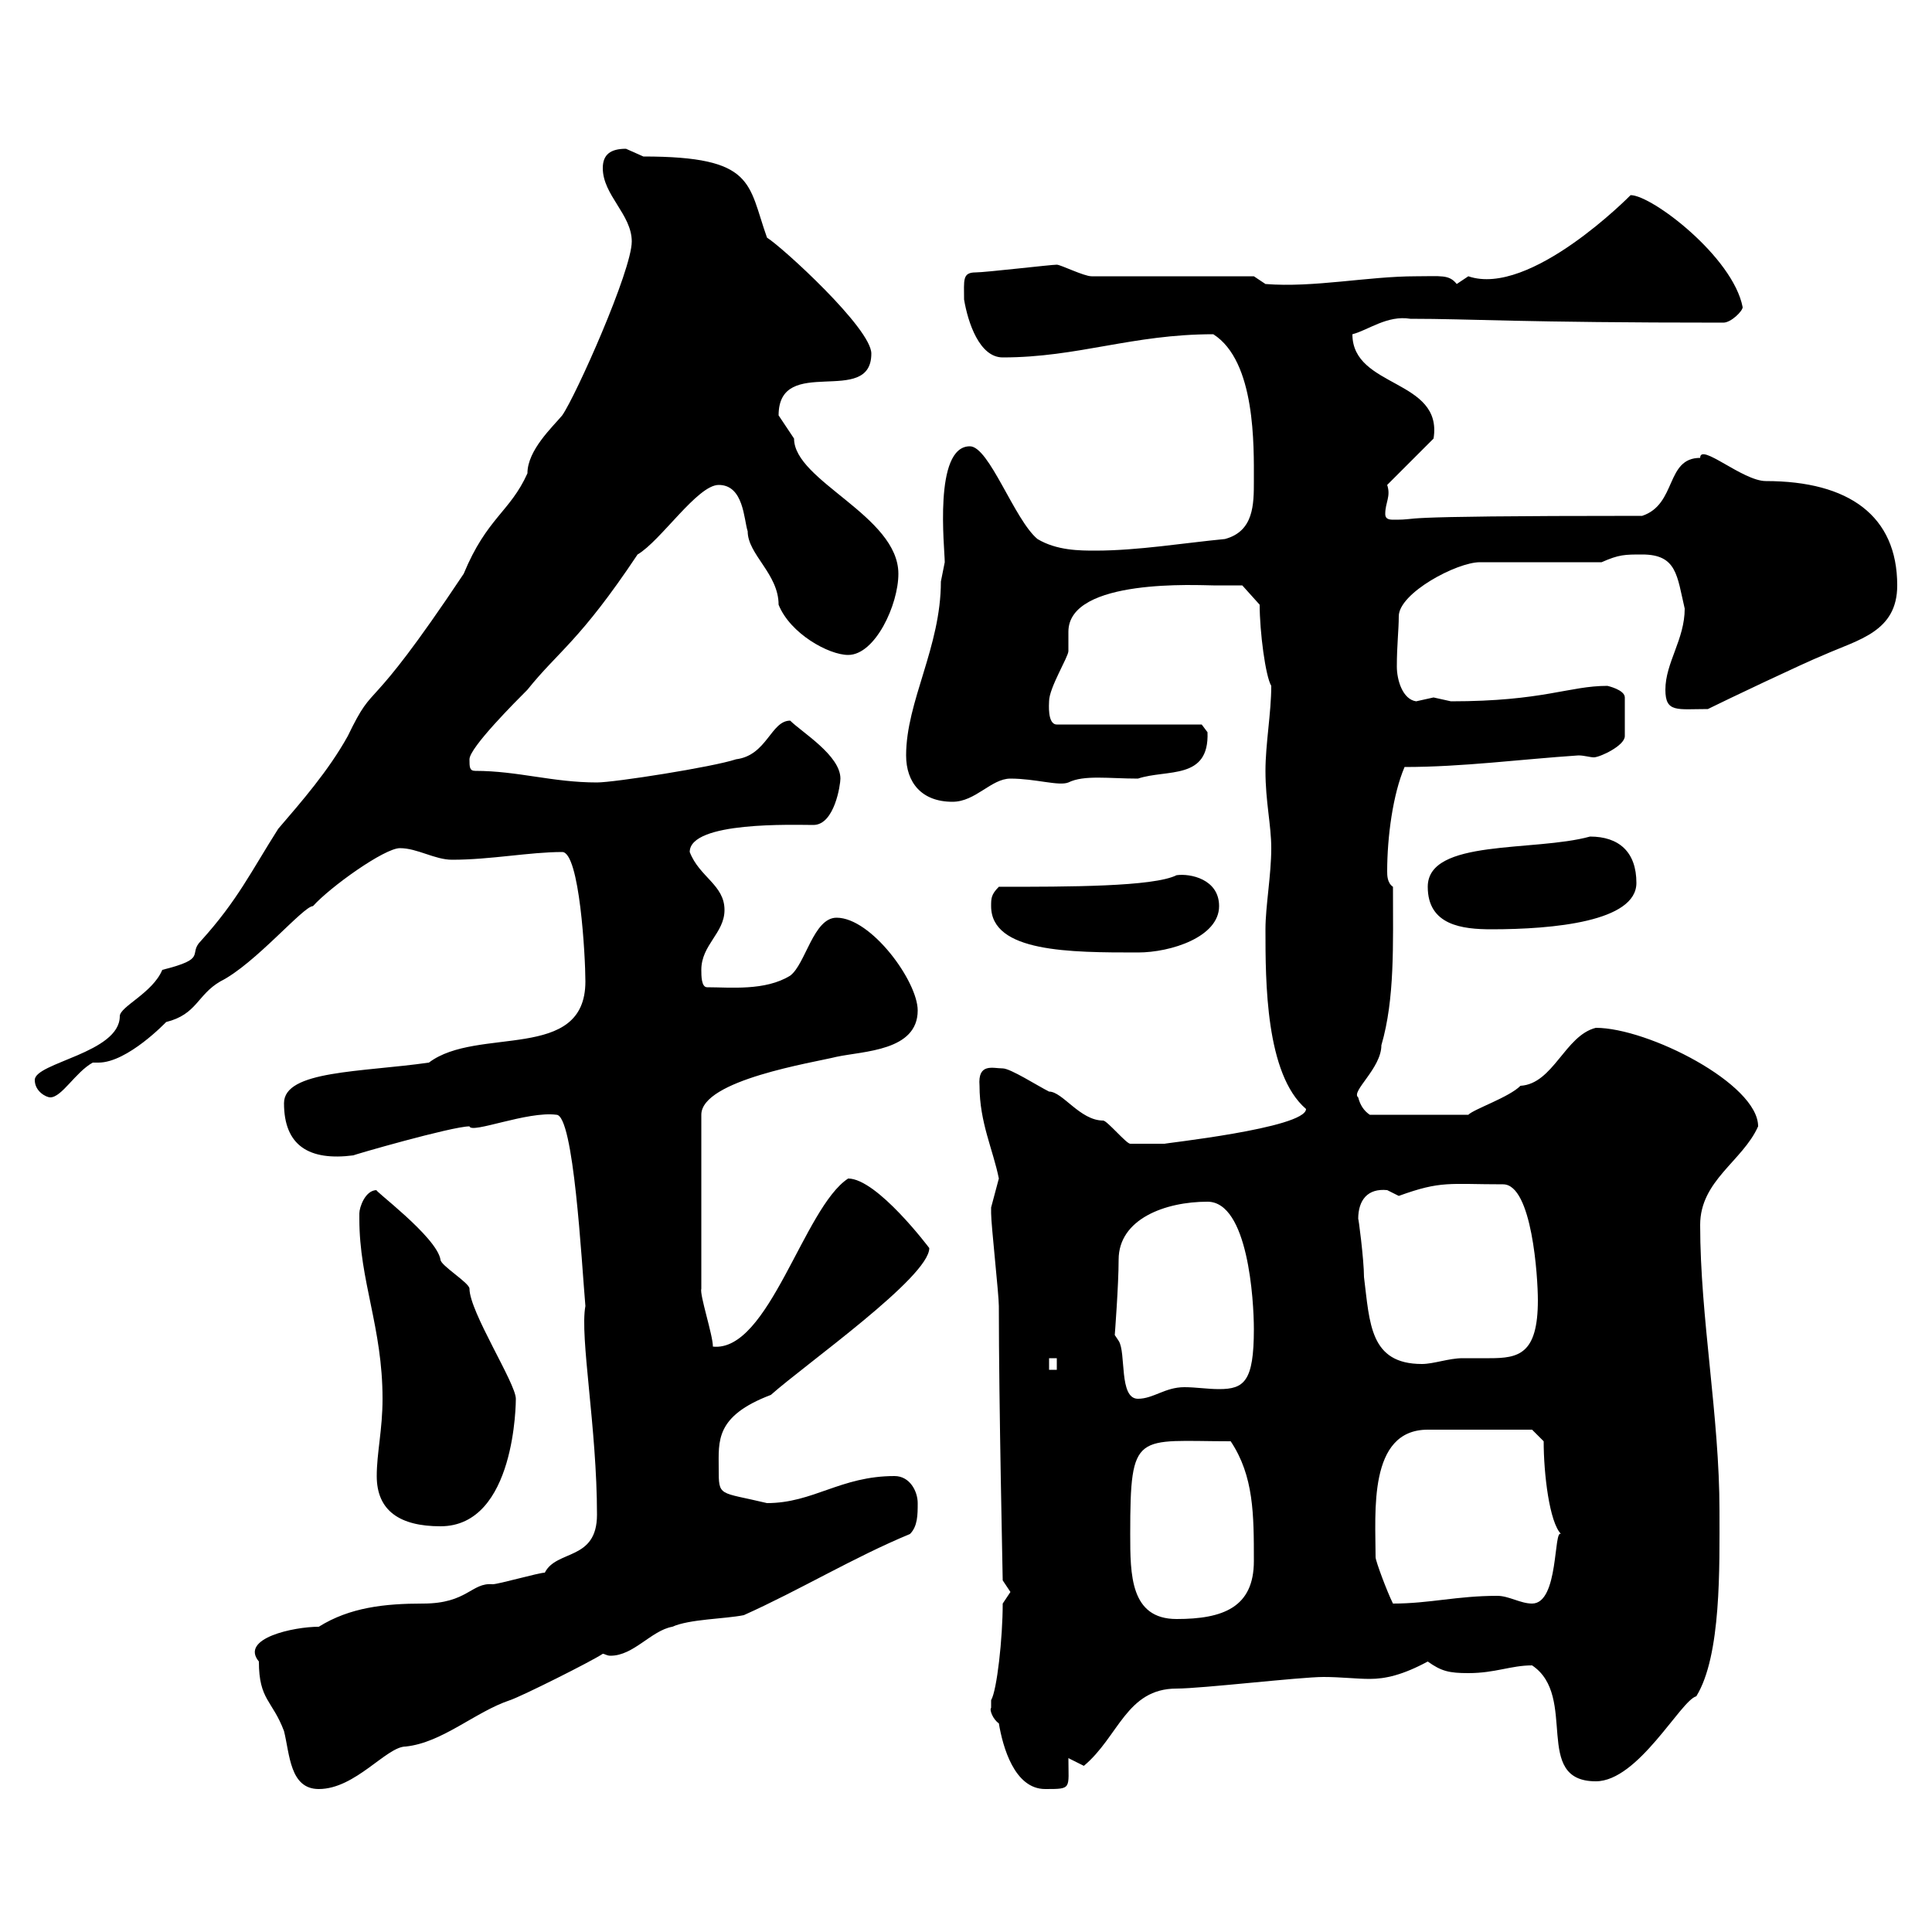 <svg xmlns="http://www.w3.org/2000/svg" xmlns:xlink="http://www.w3.org/1999/xlink" width="300" height="300"><path d="M40.20 258C40.20 264 42.30 264 44.10 268.80C45 272.40 45 277.80 49.50 277.80C55.20 277.80 60 271.20 63 271.20C68.70 270.60 73.80 265.80 79.20 264C81 263.40 91.80 258 93.60 256.80C93.90 256.80 94.20 257.10 94.80 257.10C98.40 257.10 101.10 253.20 104.40 252.60C107.10 251.40 112.50 251.40 115.50 250.80C124.20 246.90 132.60 241.80 141.30 238.20C142.50 237 142.50 235.20 142.50 233.40C142.50 231.60 141.30 229.20 138.90 229.20C130.50 229.20 126.30 233.40 119.10 233.40C111.60 231.60 111.60 232.50 111.60 228C111.60 223.80 111 219.90 119.70 216.60C125.10 211.80 144.30 198.30 144.30 193.80C144.30 193.80 136.20 183 131.70 183C124.80 187.50 119.40 210 110.70 209.10C110.70 207.30 108.60 201 108.90 200.10L108.90 173.10C108.90 167.70 126.30 165 129.90 164.10C134.10 163.20 142.50 163.20 142.50 156.90C142.50 152.40 135.30 142.50 129.90 142.50C126.30 142.50 125.10 149.70 122.70 151.50C118.80 153.90 113.40 153.30 109.80 153.30C108.90 153.30 108.90 151.50 108.90 150.60C108.90 146.70 112.50 144.90 112.50 141.30C112.50 137.40 108.60 136.20 107.10 132.30C107.10 127.50 123.30 128.10 126.30 128.10C129.60 128.10 130.50 121.80 130.50 120.90C130.50 117.30 124.50 113.70 122.70 111.90C119.70 111.90 119.10 117.30 114.30 117.90C110.70 119.10 95.40 121.50 92.70 121.50C85.80 121.50 80.40 119.70 73.80 119.70C72.90 119.70 72.90 119.10 72.90 117.90C72.90 116.10 80.10 108.90 81.90 107.10C86.70 101.10 90 99.60 99 86.10C102.60 84 108.30 75.30 111.60 75.30C115.50 75.30 115.50 80.70 116.10 82.50C116.10 86.10 120.90 89.10 120.90 93.90C122.70 98.40 128.70 101.70 131.70 101.70C135.90 101.70 139.50 93.90 139.50 89.10C139.50 80.10 123.30 74.70 123.30 68.10C123.30 68.10 120.90 64.50 120.90 64.50C120.90 54.90 135.30 63.30 135.30 54.90C135.30 51 121.50 38.40 119.10 36.90C116.10 28.50 117.30 24.30 99.90 24.30C99.90 24.30 97.20 23.10 97.20 23.10C94.80 23.10 93.60 24 93.60 26.10C93.60 30.30 98.10 33.30 98.10 37.50C98.10 42 89.40 61.50 87.30 64.50C85.80 66.30 81.90 69.90 81.90 73.50C79.20 79.50 75.60 80.40 72 89.10C56.40 112.50 58.50 105 54 114.30C51 119.70 46.80 124.50 43.20 128.70C39 135.30 36.90 139.80 31.20 146.10C29.10 148.20 32.40 148.80 25.20 150.60C23.70 154.20 18.60 156.30 18.60 157.80C18.60 163.50 5.40 165 5.40 167.70C5.40 169.50 7.20 170.40 7.80 170.40C9.60 170.40 11.70 166.50 14.40 165C14.70 165 15 165 15.30 165C19.80 165 25.80 158.70 25.80 158.70C30.60 157.50 30.60 154.50 34.20 152.40C39.60 149.70 47.10 140.70 48.60 140.70C51.30 137.70 59.70 131.70 62.10 131.70C64.80 131.70 67.50 133.50 70.20 133.50C76.20 133.50 82.20 132.30 87.30 132.30C90 132.30 90.90 148.50 90.90 152.40C90.90 165 74.10 159.30 66.60 165C56.10 166.50 44.10 166.20 44.10 171.30C44.10 177.90 48 180.30 54.90 179.40C54.60 179.40 70.20 174.90 72.90 174.90C73.20 176.10 81.90 172.50 86.40 173.10C89.10 173.10 90.30 195.90 90.90 202.80C90 207.60 92.70 221.70 92.70 235.20C92.70 242.40 86.40 240.60 84.60 244.20C83.70 244.20 77.40 246 76.50 246C73.20 245.70 72.60 249 65.70 249C59.70 249 54.30 249.60 49.50 252.60C45.60 252.60 37.20 254.40 40.20 258ZM153.90 265.20C153.60 265.50 154.20 267 155.10 267.60C155.70 271.20 157.50 277.80 162.30 277.80C166.50 277.80 165.90 277.80 165.90 273C165.90 273 168.30 274.20 168.30 274.20C173.70 269.70 174.90 262.20 182.70 262.20C186.60 262.20 201.90 260.40 205.50 260.40C208.20 260.40 210.60 260.70 212.70 260.70C215.10 260.70 217.80 260.10 221.70 258C223.80 259.50 225 259.80 228 259.80C232.20 259.80 234.60 258.60 237.90 258.60C245.10 263.40 237.90 276.60 247.80 276.60C254.40 276.60 261 264 263.40 263.40C267.30 257.10 267 243.30 267 234.60C267 219.90 264 204.60 264 190.20C264 183.30 270.60 180.30 273 174.90C273 168.30 255.90 159.60 247.80 159.60C243 160.80 241.20 168.30 236.10 168.60C234.30 170.40 228.90 172.20 228 173.10L212.70 173.10C211.80 172.50 211.20 171.60 210.90 170.40C209.70 169.50 214.50 165.90 214.50 162.30C216.60 155.10 216.30 146.70 216.30 137.70C215.40 137.10 215.40 135.90 215.40 135.30C215.40 129.90 216.30 123.30 218.10 119.10C227.10 119.10 236.10 117.90 245.10 117.30C246 117.30 246.90 117.60 247.50 117.60C248.40 117.60 252.30 115.80 252.30 114.30L252.30 108.30C252.30 107.10 249.60 106.50 249.60 106.50C243.60 106.50 239.70 108.90 225.30 108.90C225.30 108.90 222.60 108.30 222.60 108.30C222.60 108.30 219.90 108.90 219.90 108.90C217.80 108.60 216.90 105.60 216.90 103.50C216.90 100.20 217.20 97.80 217.20 95.70C217.20 92.10 226.20 87.30 229.80 87.30L248.70 87.30C251.40 86.10 252.30 86.10 255 86.10C260.40 86.10 260.40 89.40 261.60 94.50C261.60 99.30 258.60 102.90 258.60 107.10C258.60 110.70 260.40 110.10 265.20 110.10C267.60 108.90 280.20 102.90 283.20 101.70C288.60 99.30 294.60 98.10 294.60 90.90C294.60 80.10 287.10 74.70 274.20 74.70C270.60 74.70 264 68.70 264 71.10C258.60 71.10 260.40 78.30 255 80.10C211.80 80.10 222 80.70 216.30 80.70C215.40 80.70 215.10 80.40 215.10 79.80C215.10 78 216 77.10 215.40 75.30L222.60 68.10C224.10 58.80 210 60.30 210 51.90C212.40 51.30 215.40 48.90 219 49.50C228.60 49.50 235.80 50.10 267.60 50.10C268.80 50.10 270.60 48.30 270.60 47.70C269.10 39.90 256.50 30.30 253.20 30.30C253.20 30.30 237.60 46.20 228 42.90C228 42.90 226.20 44.10 226.20 44.10C225 42.60 223.80 42.90 219.90 42.90C212.40 42.90 204 44.70 196.50 44.10L194.70 42.90L169.50 42.90C168.30 42.90 164.70 41.10 164.10 41.10C163.20 41.10 153 42.30 151.50 42.30C149.40 42.30 149.70 43.50 149.70 46.50C150.30 50.10 152.10 55.50 155.70 55.50C167.40 55.50 175.80 51.90 188.40 51.90C195 56.10 194.70 69.30 194.70 74.70C194.70 78.30 194.70 82.50 190.20 83.70C183.90 84.30 176.70 85.50 170.10 85.50C167.70 85.50 164.10 85.50 161.10 83.70C157.50 80.70 153.60 69.30 150.60 69.30C144.90 69.30 146.70 85.20 146.70 87.30C146.70 87.30 146.10 90.30 146.10 90.30C146.10 100.50 140.70 108.90 140.70 117.30C140.70 121.50 143.10 124.50 147.90 124.50C151.50 124.50 153.90 120.90 156.90 120.90C160.80 120.90 164.40 122.10 165.90 121.50C168.30 120.30 172.20 120.90 176.70 120.90C181.20 119.40 187.80 121.20 187.50 113.70C187.50 113.70 186.60 112.50 186.60 112.50L164.10 112.50C162.60 112.50 162.90 109.20 162.90 108.90C162.90 106.80 165.90 102 165.90 101.10C165.90 99.90 165.90 98.70 165.90 98.10C165.90 89.70 186.30 90.90 188.40 90.90C190.20 90.90 192.90 90.90 192.90 90.90L195.60 93.90C195.60 98.10 196.50 105 197.40 106.50C197.40 110.70 196.50 115.50 196.50 119.70C196.50 124.50 197.40 128.10 197.40 131.70C197.40 135.90 196.50 140.70 196.50 144.30C196.50 152.40 196.50 166.80 202.80 172.20C202.80 175.20 180 177.60 180.90 177.60C179.40 177.60 176.40 177.60 175.50 177.60C174.90 177.60 171.90 174 171.30 174C167.70 174 165 169.50 162.90 169.50C161.10 168.60 156.90 165.90 155.70 165.90C154.20 165.90 151.80 165 152.10 168.60C152.10 174.30 154.20 178.50 155.10 183C155.10 183 153.90 187.50 153.90 187.50C153.90 188.40 153.90 188.40 153.90 188.40C153.90 190.20 155.10 201 155.10 202.80C155.10 218.10 155.70 244.50 155.70 245.40C155.70 245.40 156.90 247.20 156.90 247.20C156.90 247.20 155.70 249 155.70 249C155.70 254.40 154.80 262.50 153.90 264C153.90 264 153.90 265.20 153.90 265.20ZM175.50 238.20C175.50 222 176.40 223.80 191.10 223.80C194.70 229.20 194.70 235.20 194.70 242.40C194.70 249.60 189.90 251.40 182.70 251.40C175.50 251.40 175.50 244.50 175.50 238.20ZM213.60 241.80C213.60 234.90 212.40 222 221.70 222L237.90 222L239.70 223.80C239.70 228.90 240.60 236.40 242.40 238.20C241.20 237.30 242.10 249 237.90 249C236.10 249 234.30 247.80 232.50 247.80C226.20 247.80 222 249 216.30 249C215.40 247.20 213.60 242.40 213.60 241.80ZM58.50 229.20C58.50 234.60 62.10 237 68.40 237C80.10 237 80.10 217.50 80.10 217.20C80.10 214.80 72.90 203.70 72.90 200.10C72.90 199.20 68.40 196.50 68.40 195.60C67.80 192 57.60 184.50 58.50 184.80C56.70 184.80 55.80 187.50 55.80 188.40C55.80 188.40 55.80 189.30 55.80 189.30C55.80 198.90 59.40 206.10 59.40 217.20C59.40 222 58.50 225.60 58.50 229.20ZM173.10 207.30C173.10 207.30 173.70 199.50 173.70 195.60C173.70 189.30 180.90 186.60 187.50 186.60C193.80 186.60 194.70 201.90 194.70 206.40C194.70 214.50 193.20 215.70 189.30 215.70C187.50 215.70 185.70 215.40 183.90 215.40C180.90 215.40 179.10 217.20 176.70 217.20C173.70 217.20 174.90 210 173.70 208.20C173.70 208.20 173.10 207.30 173.10 207.30ZM162.90 210.90L164.10 210.90L164.10 212.70L162.90 212.70ZM210.90 189.30C210.90 186.30 212.40 184.50 215.40 184.80C215.40 184.80 217.20 185.70 217.20 185.70C223.80 183.30 225 183.90 233.40 183.90C237.90 183.90 238.80 198.30 238.80 201.90C238.80 210.30 235.80 210.90 231.30 210.90C229.80 210.90 228.60 210.90 227.10 210.90C225 210.90 222.60 211.80 220.80 211.80C212.70 211.80 212.70 205.50 211.80 198.30C211.80 195.60 210.90 188.70 210.90 189.30ZM153.90 140.70C153.90 147.90 166.20 147.90 176.70 147.90C181.80 147.90 189.30 145.50 189.30 140.70C189.30 136.50 184.80 135.60 182.70 135.90C179.10 137.70 165.90 137.70 155.10 137.70C153.90 138.90 153.90 139.50 153.90 140.70ZM221.70 137.70C221.70 143.70 227.10 144.30 231.60 144.30C241.20 144.30 254.10 143.10 254.10 137.10C254.10 132.30 251.40 129.90 246.90 129.90C238.20 132.30 221.70 130.20 221.70 137.70Z"/></svg>